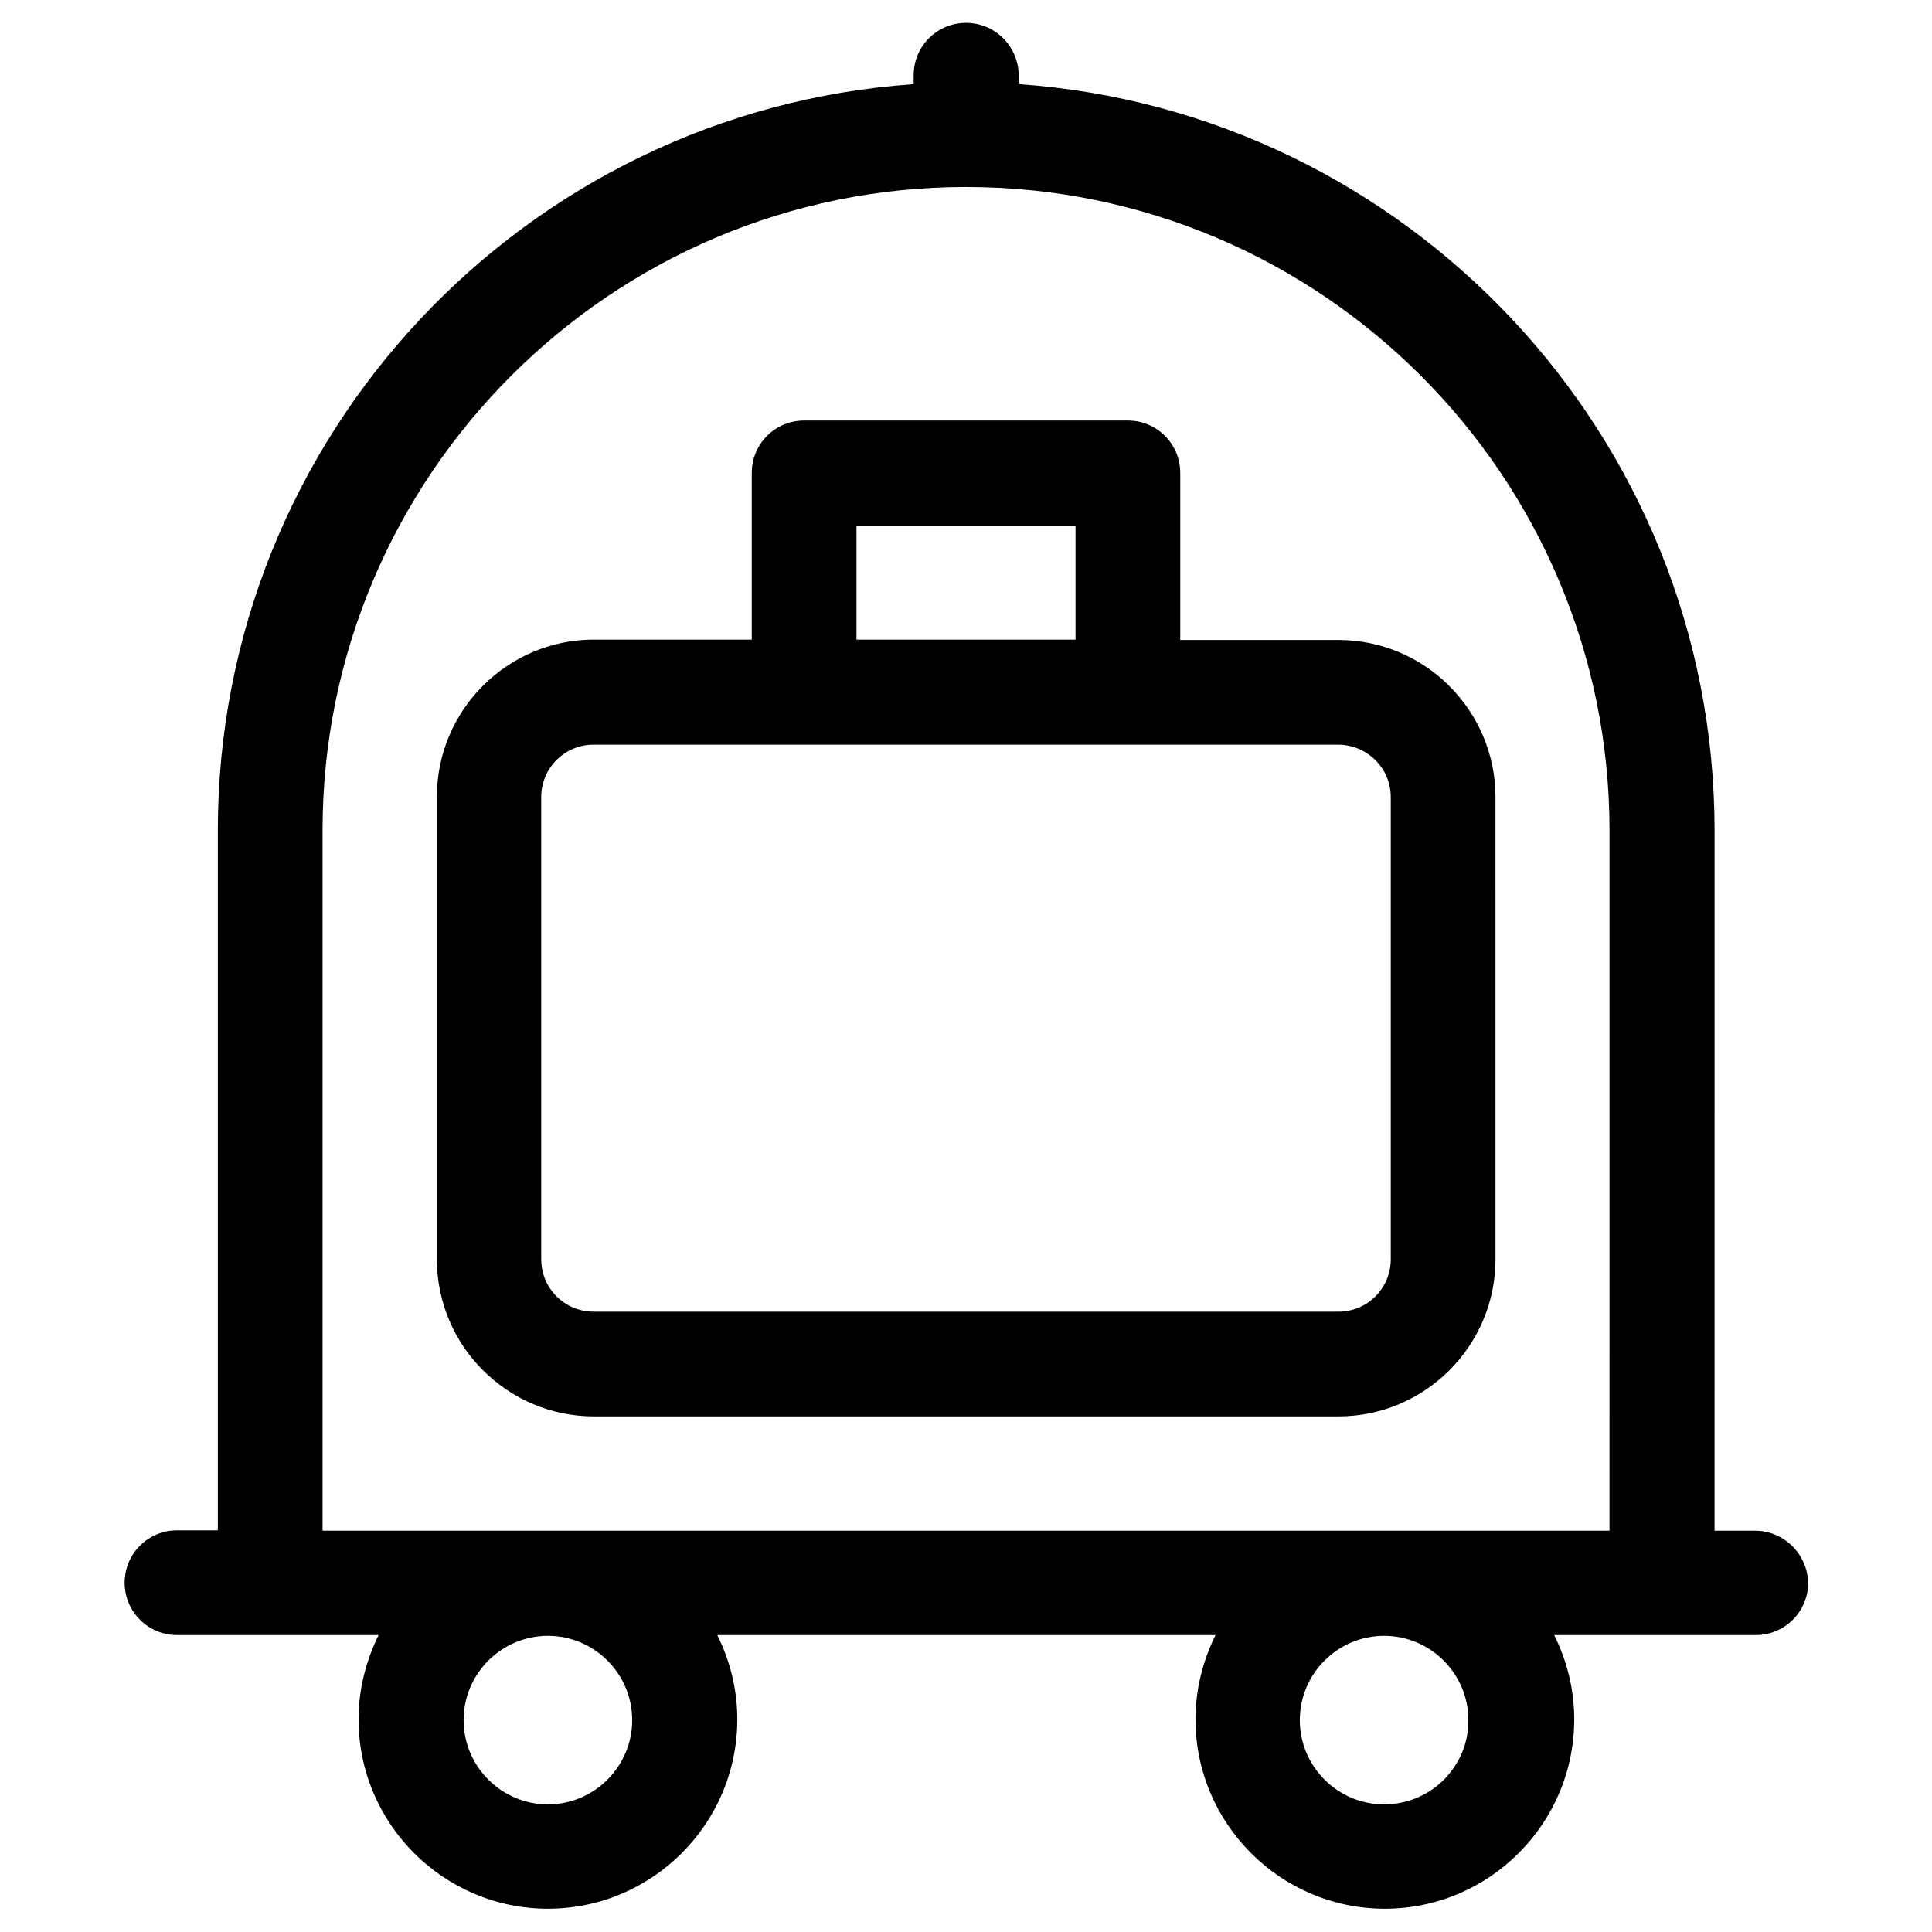<?xml version="1.0" encoding="UTF-8"?>
<!-- Uploaded to: SVG Repo, www.svgrepo.com, Generator: SVG Repo Mixer Tools -->
<svg fill="#000000" width="800px" height="800px" version="1.1" viewBox="144 144 512 512" xmlns="http://www.w3.org/2000/svg">
 <g>
  <path d="m609.1 549.66h-10.727l0.004-185.58c0-104.7-81.574-190.6-184.4-197.79v-2.363c-0.102-7.672-6.301-13.871-13.973-13.871-7.676 0-13.875 6.199-13.875 13.875v2.363c-102.93 7.184-184.4 93.086-184.4 197.79v185.48l-10.824-0.004c-7.676 0-13.875 6.199-13.875 13.875 0 7.676 6.199 13.875 13.875 13.875h53.43c-3.344 6.789-5.312 14.367-5.312 22.336 0 27.652 22.535 50.184 50.184 50.184 27.652 0 50.184-22.535 50.184-50.184 0-8.07-1.969-15.645-5.312-22.336h132.05c-3.344 6.789-5.312 14.367-5.312 22.336 0 27.652 22.535 50.184 50.184 50.184 27.652 0 50.184-22.535 50.184-50.184 0-8.07-1.969-15.645-5.312-22.336h53.43c7.676 0 13.875-6.199 13.875-13.875-0.199-7.578-6.398-13.777-14.074-13.777zm-319.9 72.523c-12.301 0-22.336-10.035-22.336-22.336 0-12.301 10.035-22.336 22.336-22.336s22.336 10.035 22.336 22.336c0 12.297-10.035 22.336-22.336 22.336zm221.6 0c-12.301 0-22.336-10.035-22.336-22.336 0-12.301 10.035-22.336 22.336-22.336s22.336 10.035 22.336 22.336c0.102 12.297-9.938 22.336-22.336 22.336zm59.73-72.523h-341.05v-185.58c0-94.07 76.555-170.53 170.53-170.53 94.07 0 170.53 76.555 170.53 170.53z"/>
  <path d="m456.78 313.5v-44.184c0-7.676-6.199-13.875-13.875-13.875h-85.805c-7.676 0-13.875 6.199-13.875 13.875v44.184h-41.82c-22.926 0-41.625 18.695-41.625 41.625v122.61c0 22.926 18.695 41.625 41.625 41.625h197.29c22.926 0 41.625-18.695 41.625-41.625l-0.004-122.51c0-22.926-18.695-41.625-41.625-41.625h-41.914zm-85.809-30.207h58.055v30.207h-58.055zm141.6 71.93v122.51c0 7.676-6.199 13.875-13.875 13.875h-197.39c-7.676 0-13.875-6.199-13.875-13.875v-122.51c0-7.676 6.199-13.875 13.875-13.875h197.29c7.672 0 13.973 6.199 13.973 13.875z"/>
 </g>
</svg>